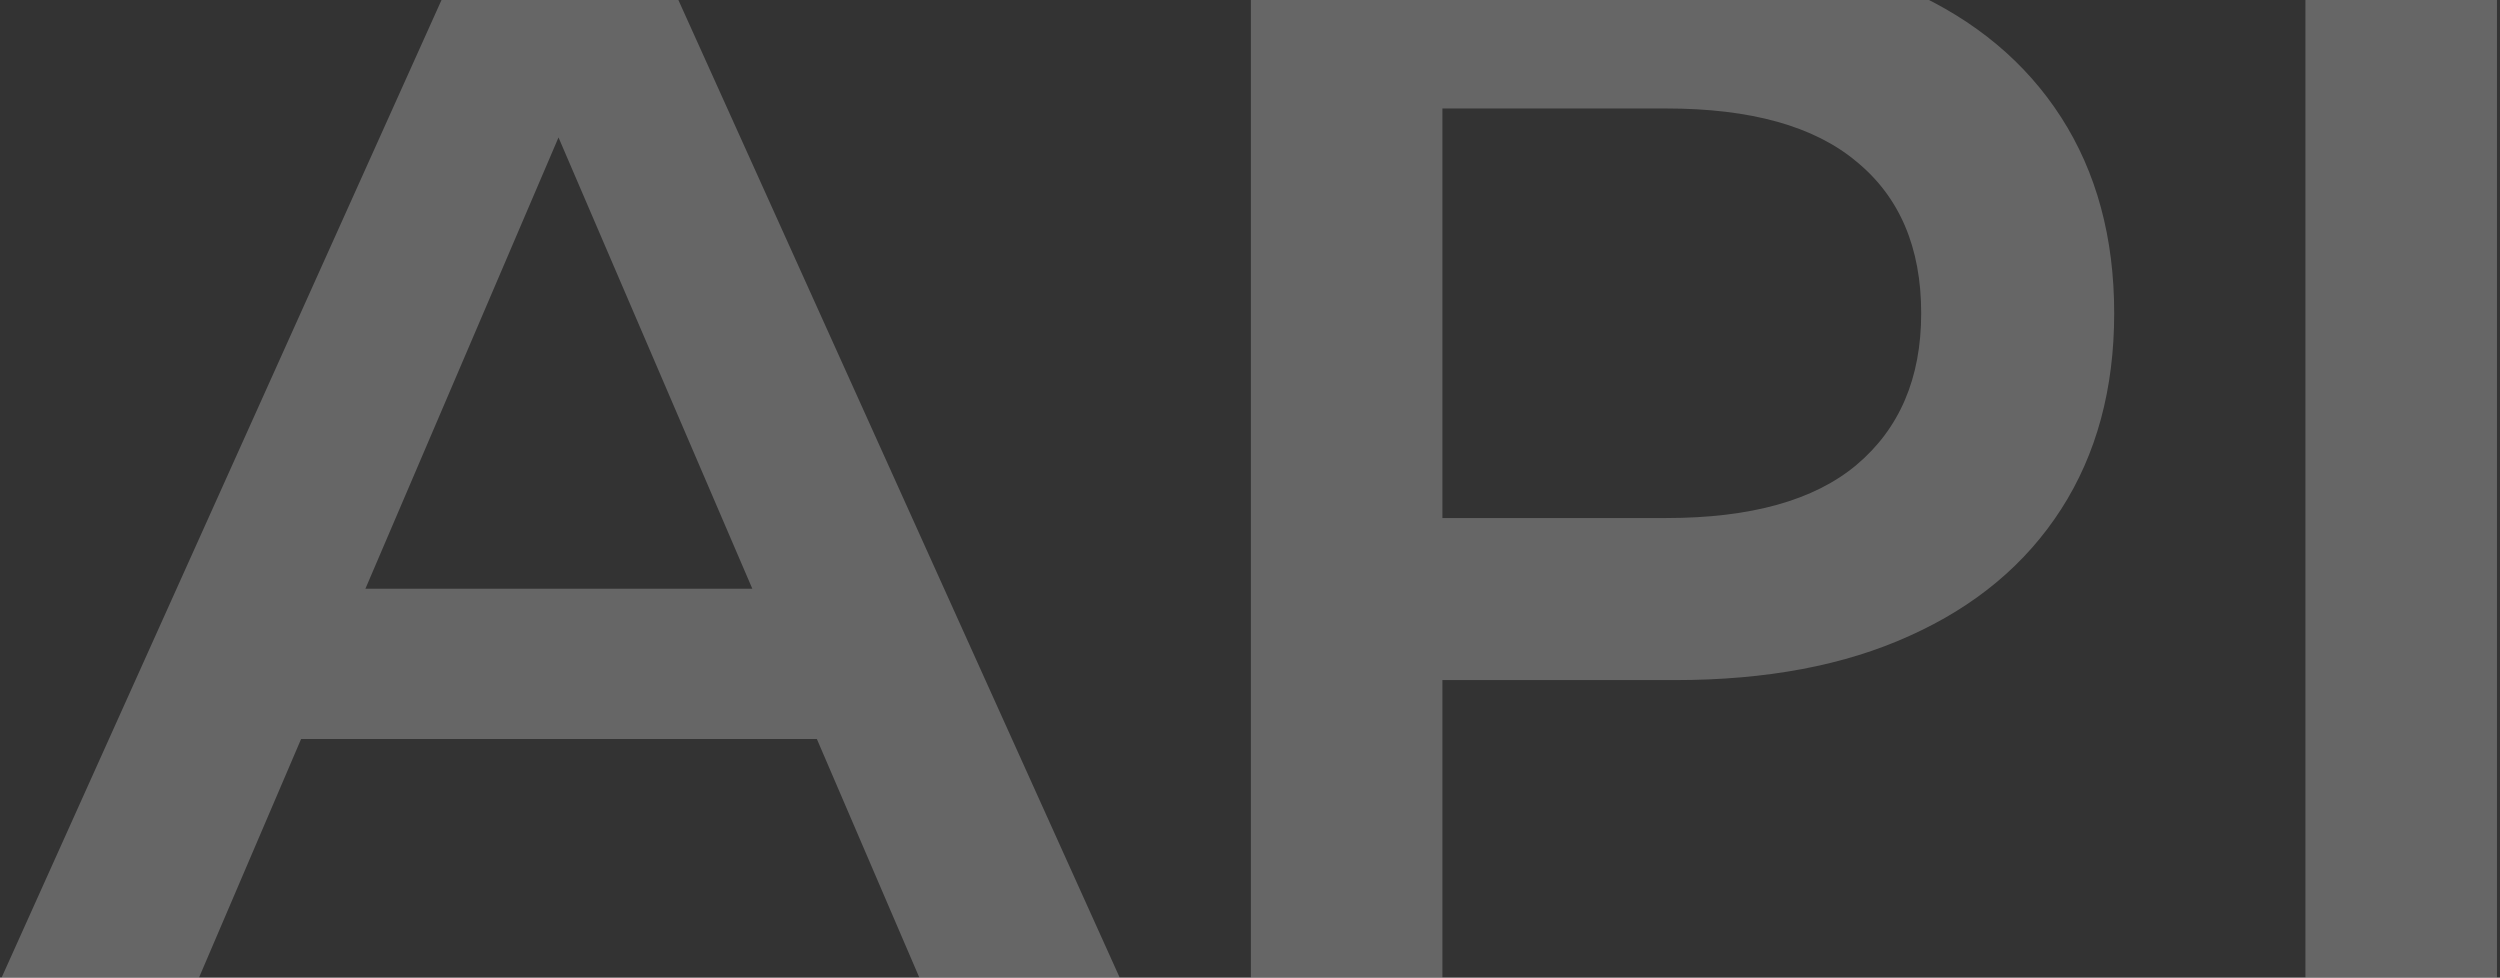 <svg width="560" height="219" viewBox="0 0 560 219" fill="none" xmlns="http://www.w3.org/2000/svg">
<rect x="0" y="0" width="560" height="219" fill="#333333" stroke="none"/>
<g style="mix-blend-mode:soft-light" opacity="0.25">
<path d="M0.35 219L104.3 -12H146.54L250.82 219H205.94L116.51 10.77H133.67L44.57 219H0.35ZM48.2 165.54L59.75 131.88H184.49L196.04 165.54H48.2ZM280.198 219V-12H375.238C395.698 -12 413.188 -8.7 427.708 -2.1C442.448 4.5 453.778 13.96 461.698 26.28C469.618 38.6 473.578 53.23 473.578 70.17C473.578 87.11 469.618 101.74 461.698 114.06C453.778 126.38 442.448 135.84 427.708 142.44C413.188 149.04 395.698 152.34 375.238 152.34H303.958L323.098 132.21V219H280.198ZM323.098 136.83L303.958 116.04H373.258C392.178 116.04 406.368 112.08 415.828 104.16C425.508 96.02 430.348 84.69 430.348 70.17C430.348 55.43 425.508 44.1 415.828 36.18C406.368 28.26 392.178 24.3 373.258 24.3H303.958L323.098 3.18V136.83ZM516.418 219V-12H559.318V219H516.418Z" fill="white"/>
</g>
</svg>
